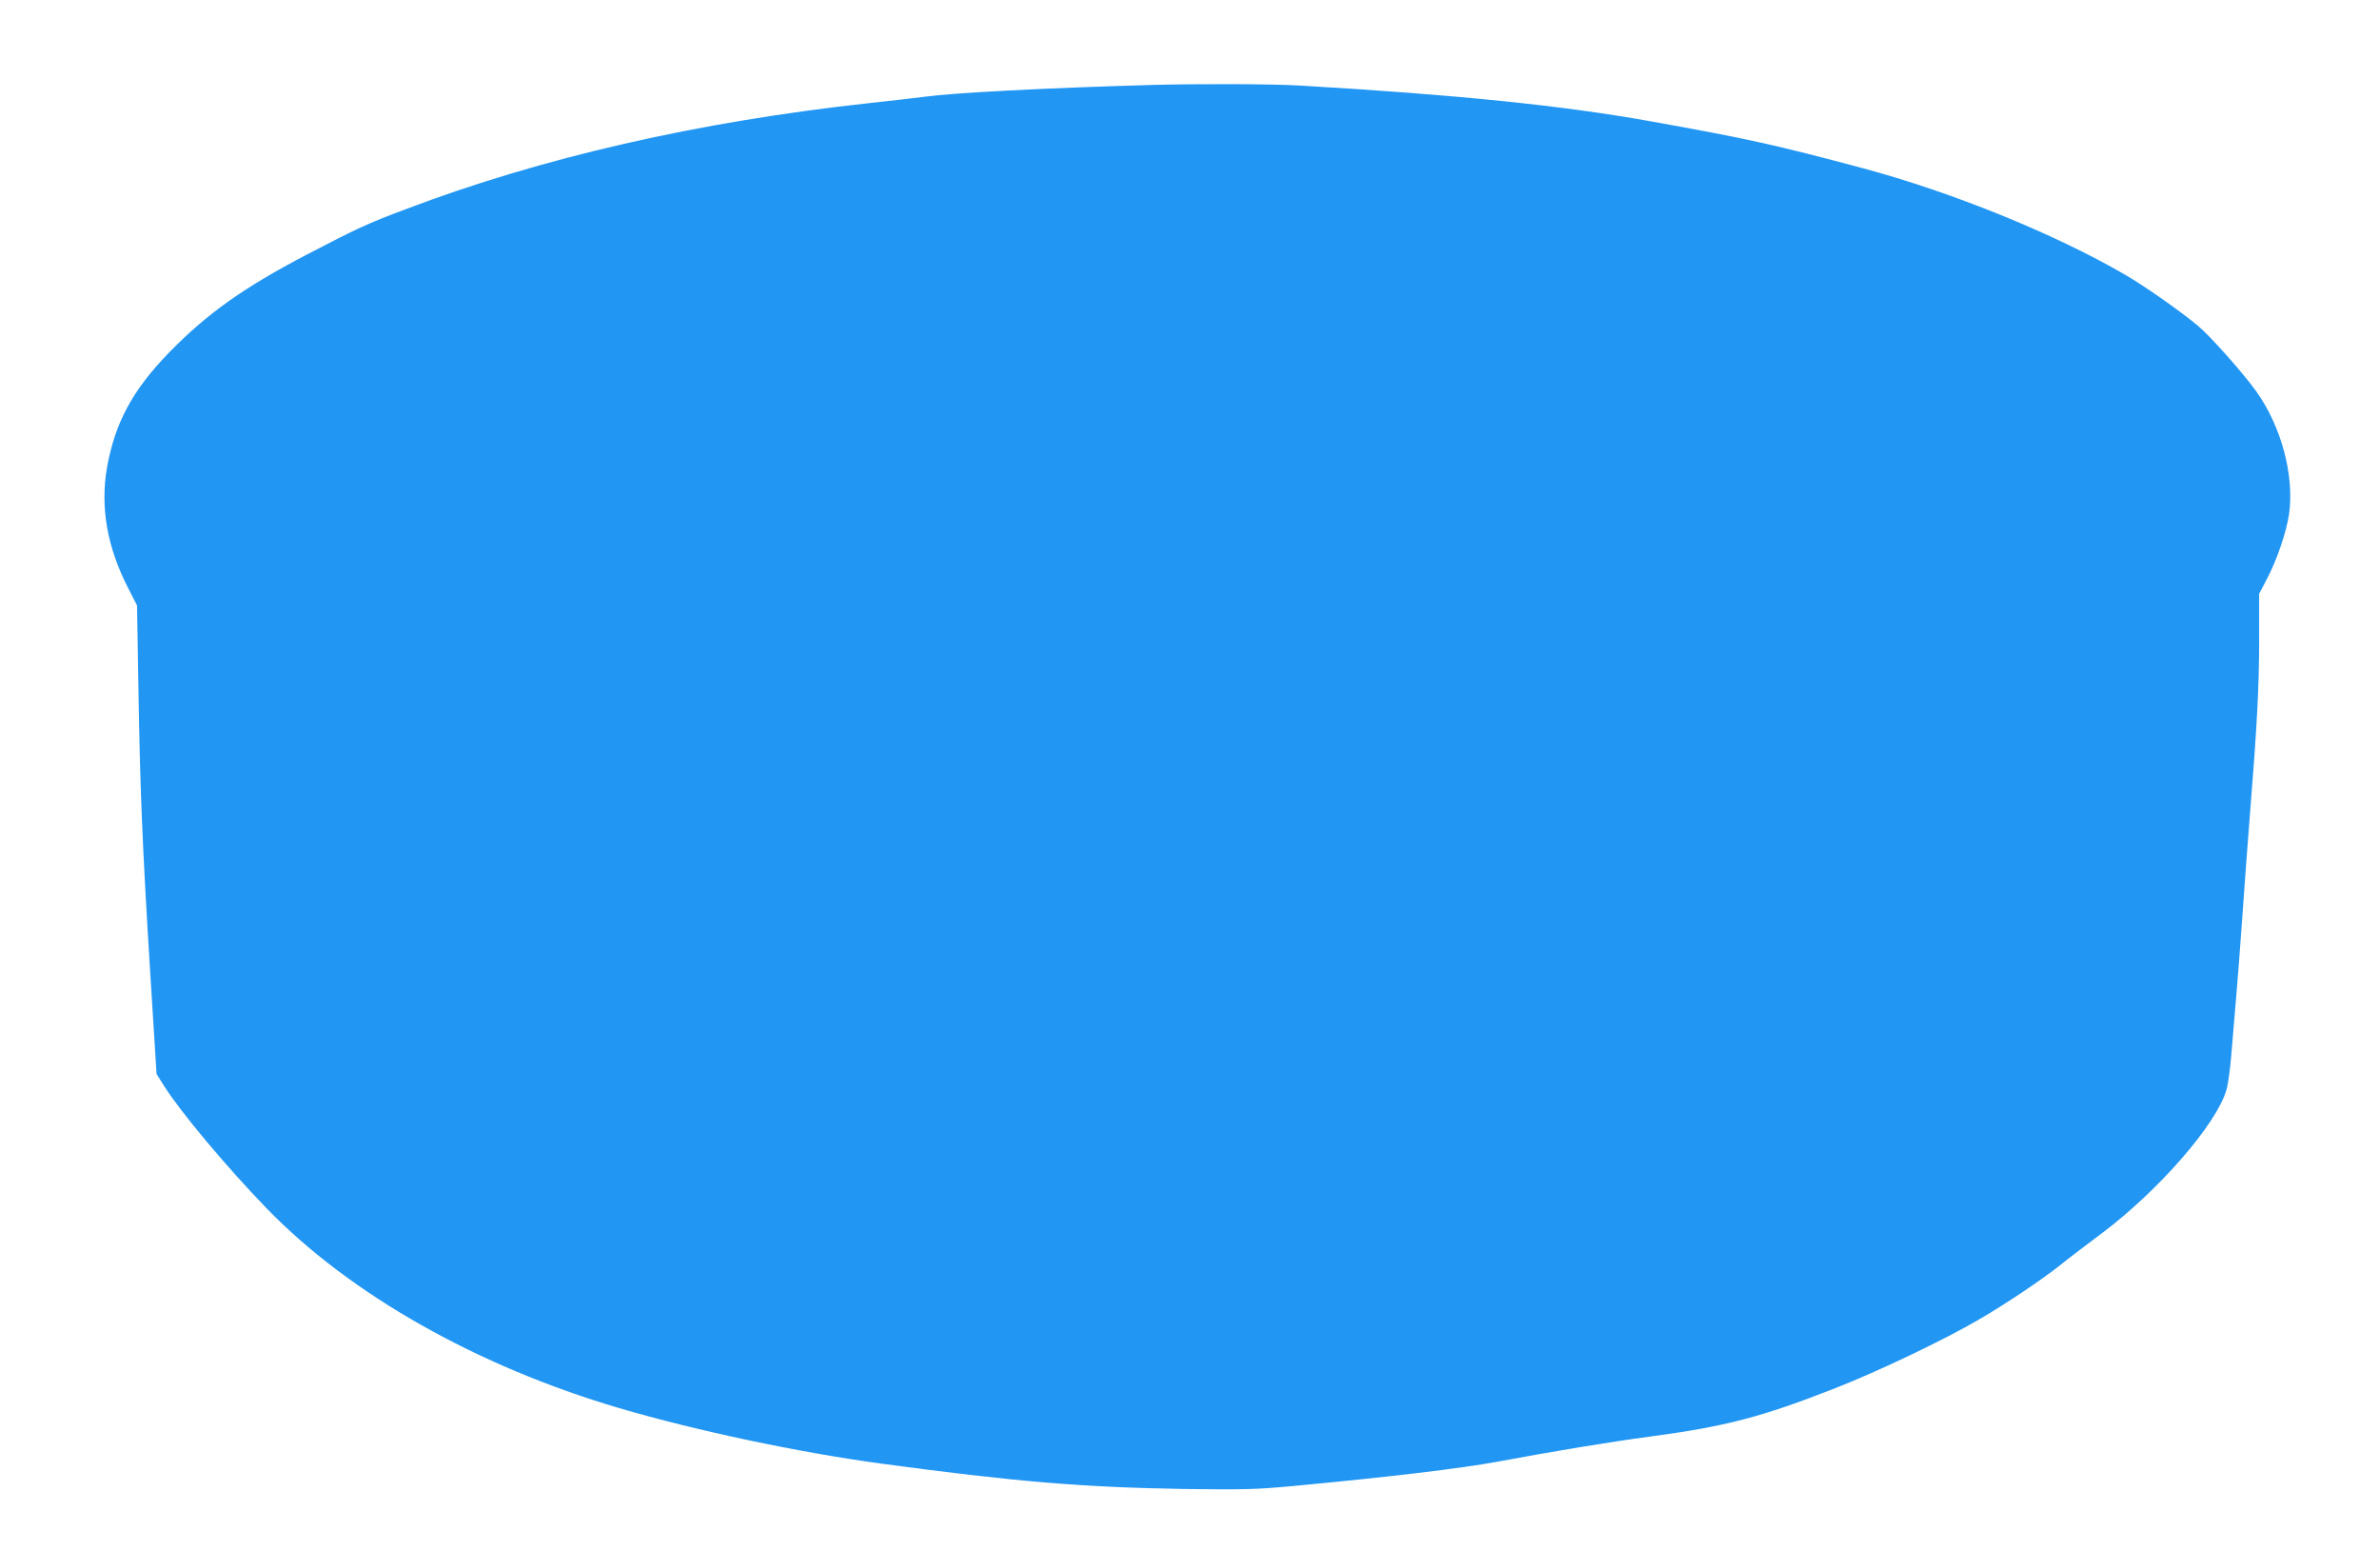 <?xml version="1.0" standalone="no"?>
<!DOCTYPE svg PUBLIC "-//W3C//DTD SVG 20010904//EN"
 "http://www.w3.org/TR/2001/REC-SVG-20010904/DTD/svg10.dtd">
<svg version="1.0" xmlns="http://www.w3.org/2000/svg"
 width="1280pt" height="834pt" viewBox="0 0 1280 834"
 preserveAspectRatio="xMidYMid meet">
<g transform="translate(0,834) scale(0.1,-0.1)"
fill="#2196f3" stroke="none">
<path d="M6190 7883 c-571 -16 -1061 -42 -1215 -63 -38 -5 -176 -21 -305 -35
-915 -100 -1756 -292 -2488 -570 -206 -77 -261 -103 -532 -244 -342 -179 -537
-318 -741 -527 -197 -203 -291 -378 -334 -621 -36 -211 1 -424 113 -643 l49
-96 7 -414 c9 -571 21 -862 62 -1530 l36 -575 40 -64 c89 -141 337 -437 553
-660 448 -462 1131 -848 1895 -1073 416 -122 959 -237 1405 -298 719 -97 1083
-128 1635 -137 314 -4 382 -3 585 16 521 49 899 94 1100 131 305 57 603 106
820 135 405 54 600 105 995 260 230 90 591 262 776 371 139 81 323 204 428
286 48 39 152 118 230 176 307 231 617 587 670 771 9 29 20 113 26 185 6 72
17 205 25 296 8 91 24 296 35 455 11 160 29 403 40 540 38 470 50 690 50 941
l0 251 41 78 c55 104 106 255 120 351 29 207 -42 472 -177 660 -69 97 -247
297 -313 352 -96 80 -290 216 -396 277 -380 220 -928 442 -1405 570 -471 126
-620 159 -1150 254 -465 83 -1036 142 -1880 191 -146 9 -561 10 -800 3z"/>
</g>
</svg>
